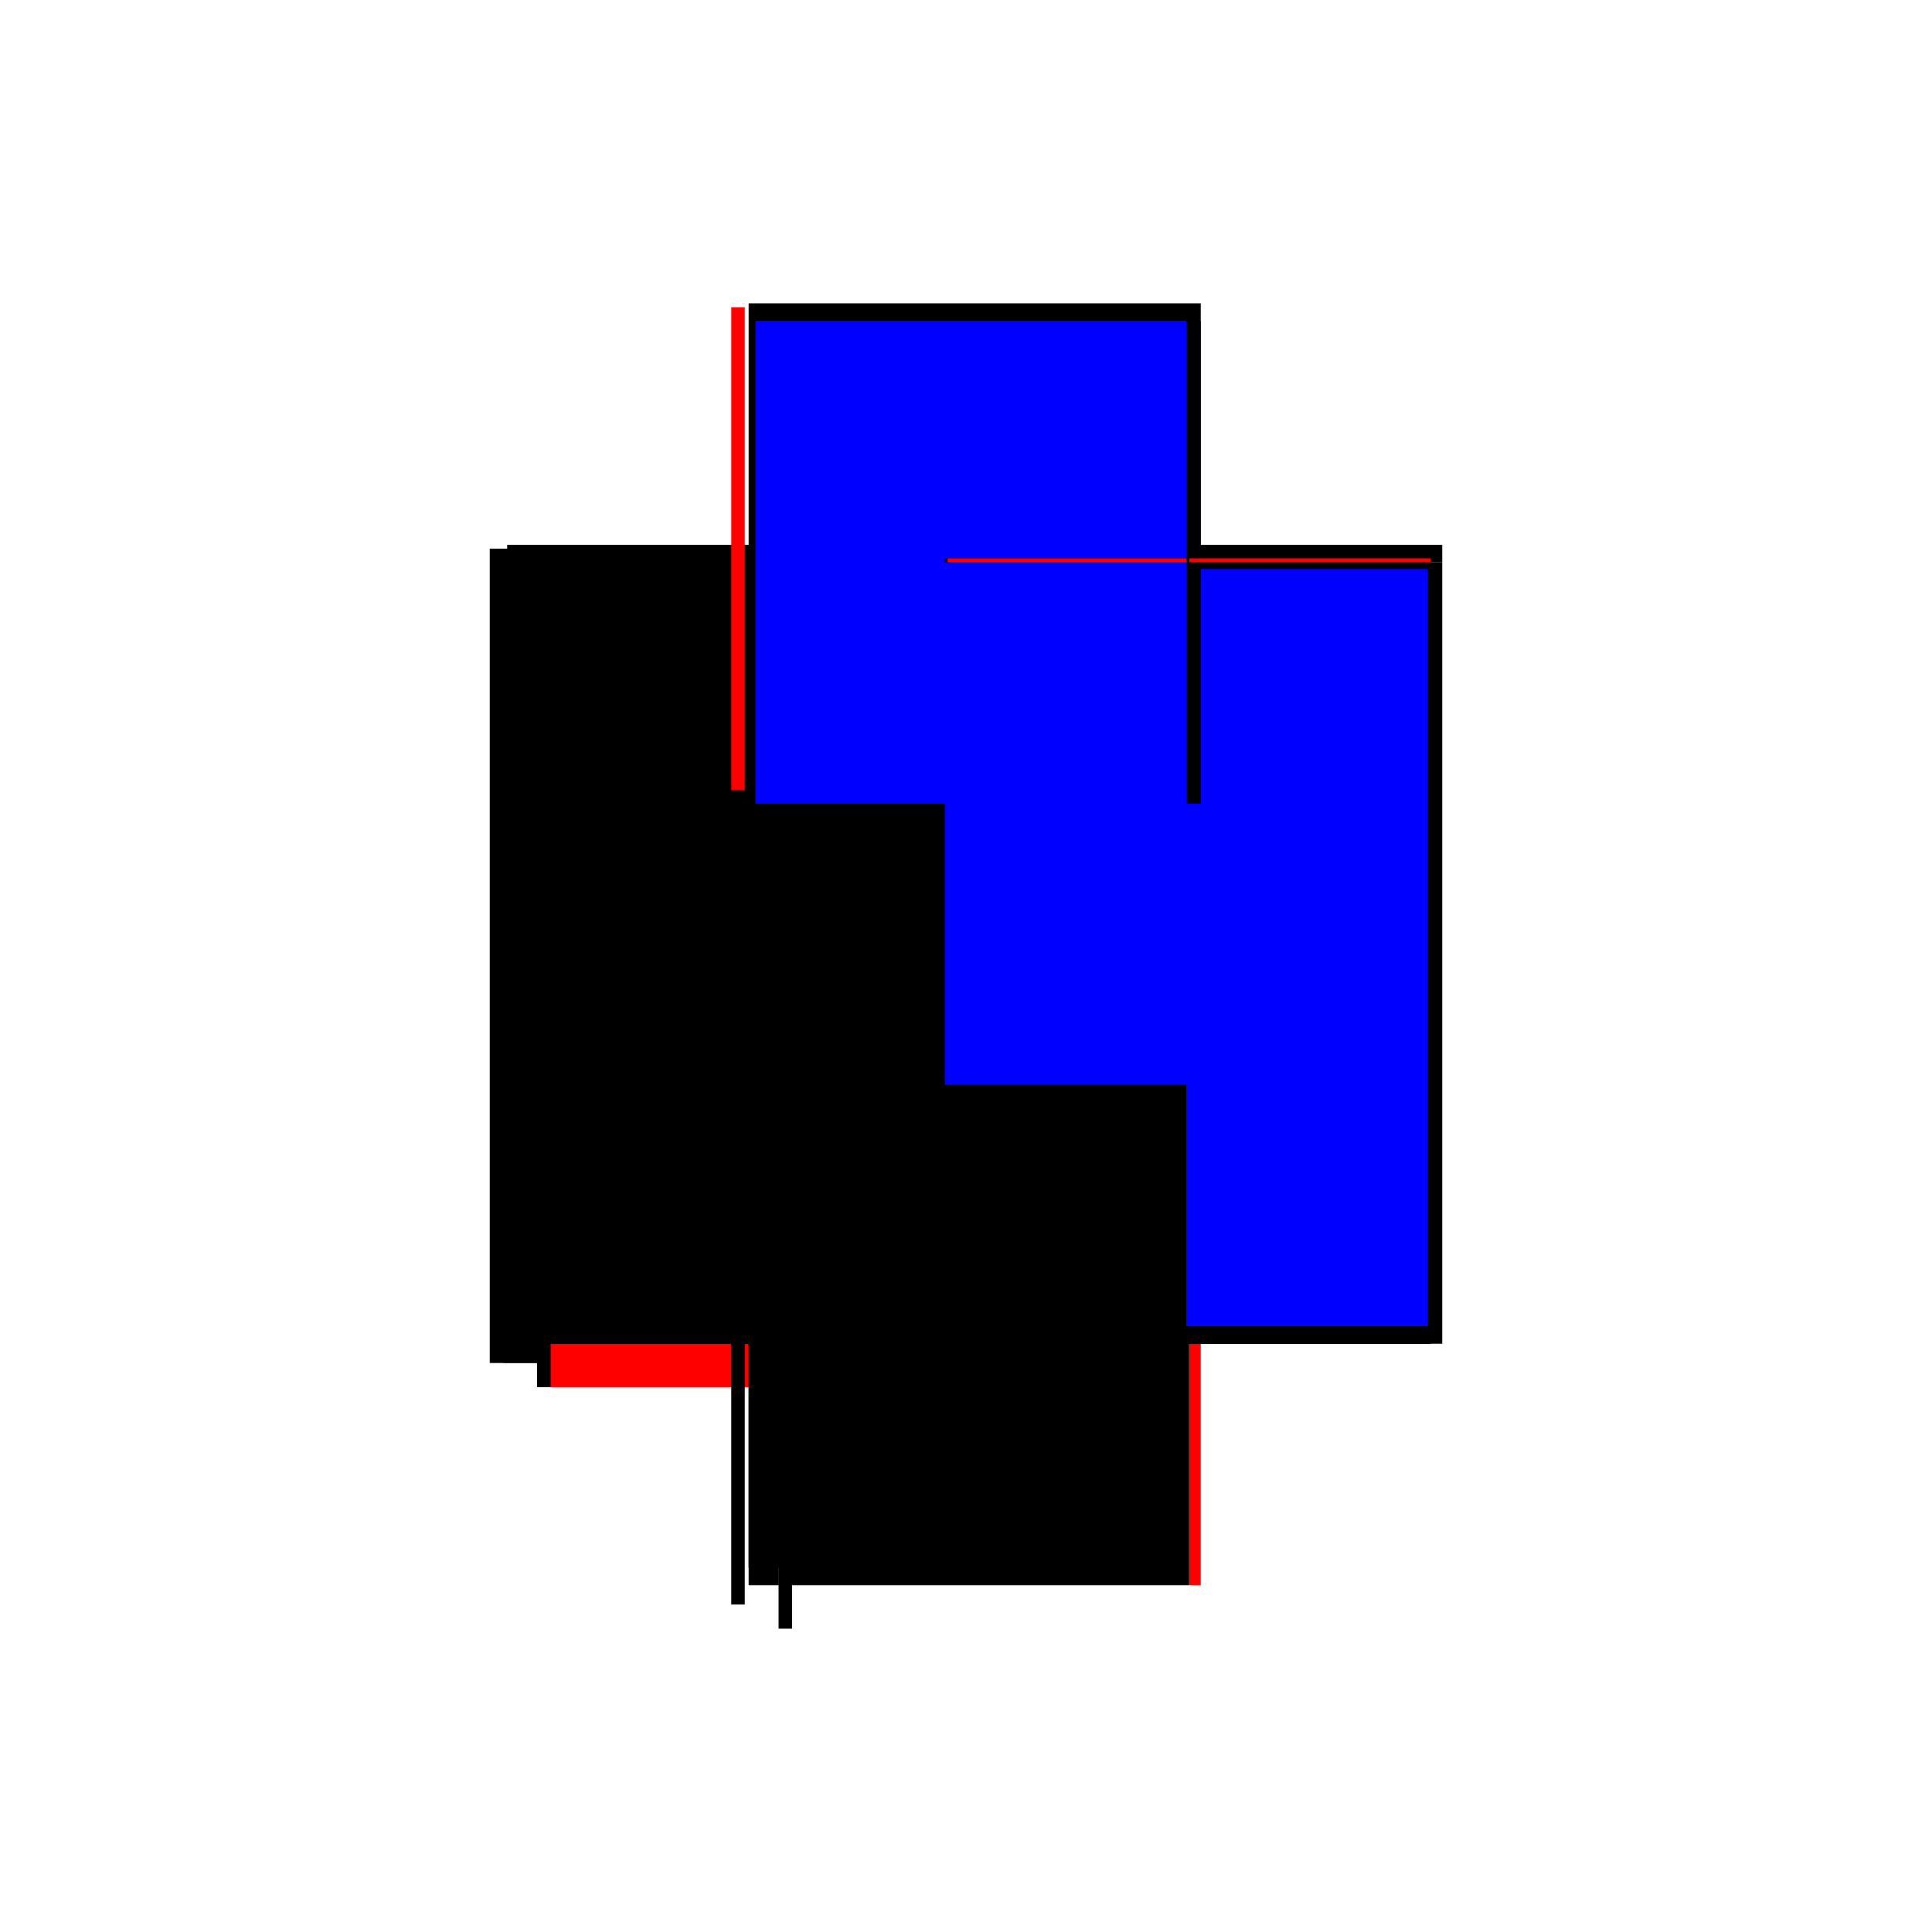 <?xml version="1.0" encoding="utf-8" ?>
<svg xmlns="http://www.w3.org/2000/svg" xmlns:ev="http://www.w3.org/2001/xml-events" xmlns:xlink="http://www.w3.org/1999/xlink" baseProfile="full" height="100%" version="1.1" viewBox="-1,-1,2,2" width="100%">
  <defs>
    <style type="text/css"><![CDATA[.vectorEffectClass {vector-effect: non-scaling-stroke;}]]></style>
  </defs>
  <line class="vectorEffectClass" fill="none" stroke="black" stroke-width="0.5" x1="-0.243" x2="-0.243" y1="0.411" y2="-0.432"/>
  <line class="vectorEffectClass" fill="none" stroke="black" stroke-width="0.5" x1="-0.229" x2="-0.229" y1="0.411" y2="-0.432"/>
  <line class="vectorEffectClass" fill="none" stroke="black" stroke-width="0.5" x1="0.243" x2="0.243" y1="0.391" y2="-0.418"/>
  <line class="vectorEffectClass" fill="none" stroke="black" stroke-width="0.5" x1="-0.225" x2="-0.225" y1="0.373" y2="-0.418"/>
  <line class="vectorEffectClass" fill="none" stroke="black" stroke-width="0.5" x1="-0.225" x2="0.243" y1="-0.436" y2="-0.436"/>
  <line class="vectorEffectClass" fill="none" stroke="black" stroke-width="0.5" x1="-0.18" x2="0.228" y1="0.391" y2="0.391"/>
  <line class="vectorEffectClass" fill="none" stroke="black" stroke-width="0.5" x1="-0.194" x2="-0.194" y1="0.436" y2="0.391"/>
  <line class="vectorEffectClass" fill="none" stroke="red" stroke-width="0.5" x1="-0.18" x2="-0.18" y1="0.436" y2="0.391"/>
  <line class="vectorEffectClass" fill="none" stroke="black" stroke-width="0.5" x1="-0.225" x2="-0.194" y1="0.391" y2="0.391"/>
  <line class="vectorEffectClass" fill="none" stroke="black" stroke-width="0.5" x1="-0.225" x2="-0.225" y1="0.391" y2="0.373"/>
  <line class="vectorEffectClass" fill="none" stroke="black" stroke-width="0.5" x1="-0.225" x2="-0.225" y1="-0.418" y2="-0.436"/>
  <line class="vectorEffectClass" fill="none" stroke="black" stroke-width="0.5" x1="0.243" x2="0.243" y1="-0.418" y2="-0.436"/>
  <line class="vectorEffectClass" fill="none" stroke="black" stroke-width="0.5" x1="-0.194" x2="-0.18" y1="0.391" y2="0.391"/>
  <line class="vectorEffectClass" fill="none" stroke="black" stroke-width="0.5" x1="-0.194" x2="-0.18" y1="0.436" y2="0.436"/>
  <line class="vectorEffectClass" fill="none" stroke="red" stroke-width="0.5" x1="-0.243" x2="-0.229" y1="-0.432" y2="-0.432"/>
  <line class="vectorEffectClass" fill="none" stroke="black" stroke-width="0.5" x1="-0.243" x2="-0.229" y1="0.411" y2="0.411"/>
  <line class="vectorEffectClass" fill="none" stroke="red" stroke-width="0.5" x1="0.231" x2="0.243" y1="0.391" y2="0.391"/>
  <line class="vectorEffectClass" fill="none" stroke="black" stroke-width="0.5" x1="0.228" x2="0.231" y1="0.391" y2="0.391"/>
  <line class="vectorEffectClass" fill="none" stroke="black" stroke-dasharray="5.0 5.0" stroke-width="0.5" x1="0.231" x2="0.231" y1="0.391" y2="-0.418"/>
  <line class="vectorEffectClass" fill="none" stroke="blue" stroke-dasharray="5.0 5.0" stroke-width="0.5" x1="0.228" x2="0.228" y1="0.373" y2="-0.411"/>
  <line class="vectorEffectClass" fill="none" stroke="blue" stroke-dasharray="5.0 5.0" stroke-width="0.5" x1="-0.218" x2="0.228" y1="-0.418" y2="-0.418"/>
  <line class="vectorEffectClass" fill="none" stroke="black" stroke-dasharray="5.0 5.0" stroke-width="0.5" x1="-0.225" x2="0.228" y1="0.373" y2="0.373"/>
  <line class="vectorEffectClass" fill="none" stroke="black" stroke-dasharray="5.0 5.0" stroke-width="0.5" x1="0.228" x2="0.228" y1="0.391" y2="0.373"/>
  <line class="vectorEffectClass" fill="none" stroke="black" stroke-dasharray="5.0 5.0" stroke-width="0.5" x1="0.231" x2="0.243" y1="-0.418" y2="-0.418"/>
  <line class="vectorEffectClass" fill="none" stroke="black" stroke-dasharray="5.0 5.0" stroke-width="0.5" x1="0.228" x2="0.228" y1="-0.418" y2="-0.422"/>
  <line class="vectorEffectClass" fill="none" stroke="red" stroke-dasharray="5.0 5.0" stroke-width="0.5" x1="0.231" x2="0.231" y1="-0.418" y2="-0.422"/>
  <line class="vectorEffectClass" fill="none" stroke="black" stroke-dasharray="5.0 5.0" stroke-width="0.5" x1="0.228" x2="0.231" y1="-0.422" y2="-0.422"/>
  <line class="vectorEffectClass" fill="none" stroke="black" stroke-dasharray="5.0 5.0" stroke-width="0.5" x1="0.228" x2="0.231" y1="-0.418" y2="-0.418"/>
</svg>
